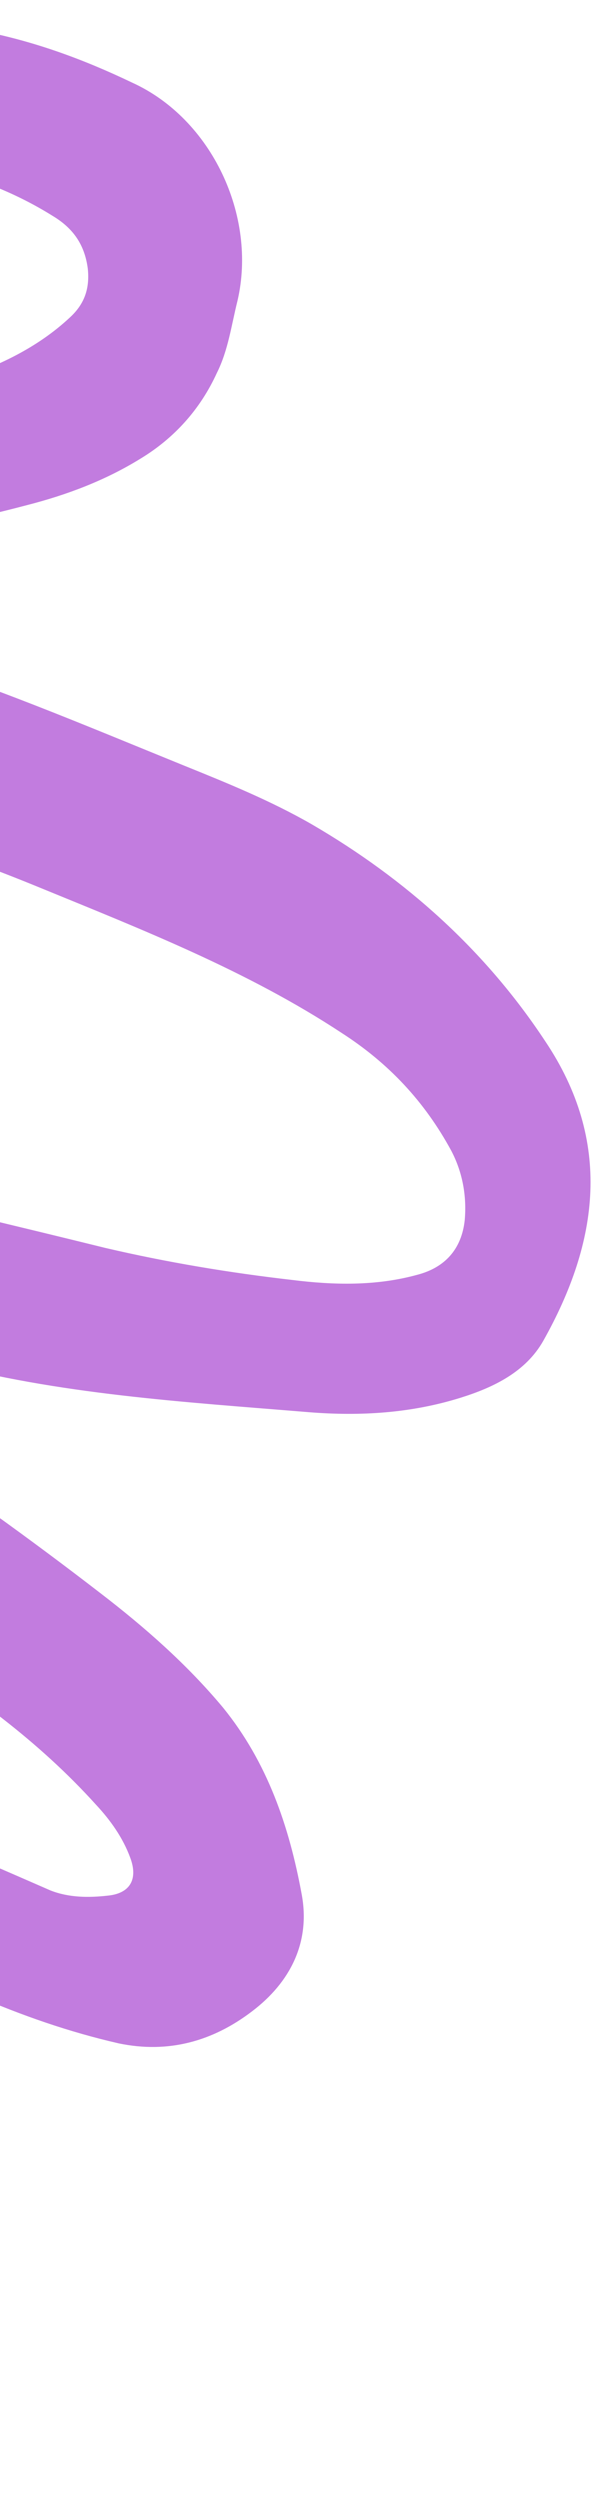 <?xml version="1.0" encoding="utf-8"?>
<!-- Generator: Adobe Illustrator 24.1.2, SVG Export Plug-In . SVG Version: 6.00 Build 0)  -->
<svg version="1.1" id="Слой_1" xmlns="http://www.w3.org/2000/svg" xmlns:xlink="http://www.w3.org/1999/xlink" x="0px" y="0px"
	 viewBox="0 0 58 242" style="enable-background:new 0 0 58 242;" xml:space="preserve">
<style type="text/css">
	.st0{fill:#C27CDF;}
</style>
<path class="st0" d="M-48.1,106.7c-8.5-2.2-16.7-5-25.2-7c-0.6-0.1-1.1-0.3-1.7-0.4c-2.6-0.5-3.6,0-4.4,2.4c-0.7,2-1.5,4-2.1,6
	c-0.7,2.5-0.4,3.4,1.8,4.6c18.9,9.9,36.1,22.4,53.6,34.5c9,6.2,17.8,12.9,26.4,19.6c3.2,2.5,6.2,5.2,9,8.3c1.4,1.5,2.6,3.2,3.3,5.1
	c0.8,2.1,0,3.5-2.2,3.7c-1.8,0.2-3.7,0.2-5.5-0.5C-12,175.6-29,168.6-45.2,160c-11-5.8-22-11.5-33.1-17.1c-2.6-1.3-5.3-2.4-8-3.5
	c-3.4-1.4-5.3-0.7-6.9,2.6c-1,2-1.8,4.1-2.7,6.1c-0.8,1.9,0.1,3.1,1.4,4.3c3.5,3.1,6.9,6.2,10.3,9.4c7,6.5,14.7,12.1,21.6,18.7
	c10,9.5,20.3,18.6,29.4,29c3.3,3.7,6.2,7.7,8.4,12.2c0.6,1.2,1.6,2.7,0.8,3.8c-1,1.3-2.7,0.2-4.1-0.1c-0.8-0.2-1.6-0.7-2.4-1.1
	c-8.7-4-16.3-9.7-24.3-14.9c-13.6-9-26.8-18.5-39.7-28.5c-8.8-6.8-16.8-14.4-23.8-23.1c-7.3-9.2-10.9-19.6-11.3-31.4
	c-0.3-8.6,0.7-17,2.3-25.3c1.5-7.6,3.1-15.2,4.6-22.8c0.5-2.6,1.6-5,2.4-7.5c1.9-5.5,3.6-11,6.1-16.3C-108.3,42.5-99,34.2-87,28.5
	c9.9-4.7,20.2-8.4,31.1-10.6c12.4-2.4,24.9-4.4,37.6-3.4c8.2,0.6,16.2,1.9,23.4,6.4c2,1.2,3.1,2.8,3.4,5.1c0.2,1.9-0.3,3.4-1.7,4.7
	c-3.2,3-7.1,4.8-11.1,6.1c-5.6,1.8-11.3,2.9-17.1,3.5c-17.4,1.8-34.8,3.4-52.2,4.2c-2.8,0.1-4.5,1.2-5.4,3.9c-1,2.9-1.4,5.8-1.6,8.8
	c-0.2,2.3,1.2,3.8,3.6,4.5c9.6,2.9,19.4,4.9,29,7.6c8.1,2.3,16.2,4.6,24.3,7.1c9.3,2.9,18.5,5.8,27.5,9.5c10,4.1,20.2,8.1,29.3,14.1
	c4.5,2.9,8,6.6,10.6,11.4c1.1,2.1,1.5,4.4,1.3,6.7c-0.3,2.8-1.9,4.6-4.6,5.3c-4,1.1-8.1,1-12.1,0.5c-6.1-0.7-12.1-1.7-18.1-3.1
	c-8.9-2.2-17.8-4.3-26.6-6.4l0-0.1C-27.2,111.8-37.7,109.4-48.1,106.7z M-29.2,124.8c7.7,2.5,15.4,4.9,23.1,7
	c11.8,3.2,23.9,3.9,36,4.9c5,0.4,9.9,0.1,14.7-1.4c3.2-1,6.3-2.5,8-5.5c5.4-9.6,6.7-19.3,0.2-29C47,92,39.3,85.1,30.2,79.8
	c-4-2.3-8.2-4-12.4-5.7c-9.6-3.9-19.2-8-29.1-11c-7.3-2.2-14.6-4.2-21.9-5.9c-1.6-0.4-3.1-0.7-4.7-1.1c2.7-0.9,5.4-1.4,8.1-1.7
	c10.9-1.1,21.8-2.7,32.4-5.5c3.9-1,7.6-2.4,11-4.5c3.3-2,5.8-4.8,7.4-8.3c1.1-2.2,1.4-4.6,2-7c1.9-8.2-2.5-17.6-10.2-21.1
	C8,5.7,3.1,3.9-2.3,2.9c-8.2-1.4-16.3-2.5-24.6-2.3c-16.4,0.4-32.7,2.5-48.5,7.2c-8.9,2.6-17.2,6.6-25.2,11.1
	c-11.5,6.5-19.3,16.6-26.9,26.9c-0.7,1-1.3,2.2-1.8,3.3c-2.5,4.7-3.9,9.6-5.3,14.7c-1.9,7-3.3,14.1-4.9,21.2
	c-1.5,6.7-2.2,13.5-2.9,20.4c-1,9.1-2.3,18.2-1.1,27.4c0.7,5.4,1.9,10.7,3.7,15.8c2.3,6.6,6.2,12.3,10.4,17.8
	c4.4,5.8,9.6,10.9,14.8,16c6.6,6.5,13.7,12.3,21.3,17.5c5.8,3.9,11.8,7.5,17.4,11.7c9.5,7.1,19.4,13.5,29.5,19.7
	c6.4,3.9,13.1,7.3,20.4,9.2c3.6,0.9,7.2,0.9,10.6-0.5c6.3-2.6,10-7.5,8-14.7c-1.2-4.2-2.7-8.3-5.4-11.9
	c-9.1-12.2-19.5-23.1-30.5-33.6c-2.6-2.5-5.3-4.9-7.9-7.3c-0.4-0.4-1.2-0.7-0.9-1.7c2,0.9,3.9,1.9,5.8,2.7
	c14.6,6.5,29.1,13.3,43.8,19.6c4.6,2,9.2,3.6,14,4.7c4.8,1,9.1-0.2,12.9-3.1c3.7-2.8,5.7-6.7,4.8-11.4c-1.2-6.5-3.3-12.7-7.6-18
	c-3.5-4.2-7.6-7.8-11.9-11.1c-13.6-10.5-27.9-20-42.7-28.8c-1.2-0.7-2.4-1.3-3.3-2.5C-33.7,123.3-31.5,124.1-29.2,124.8z"/>
</svg>
